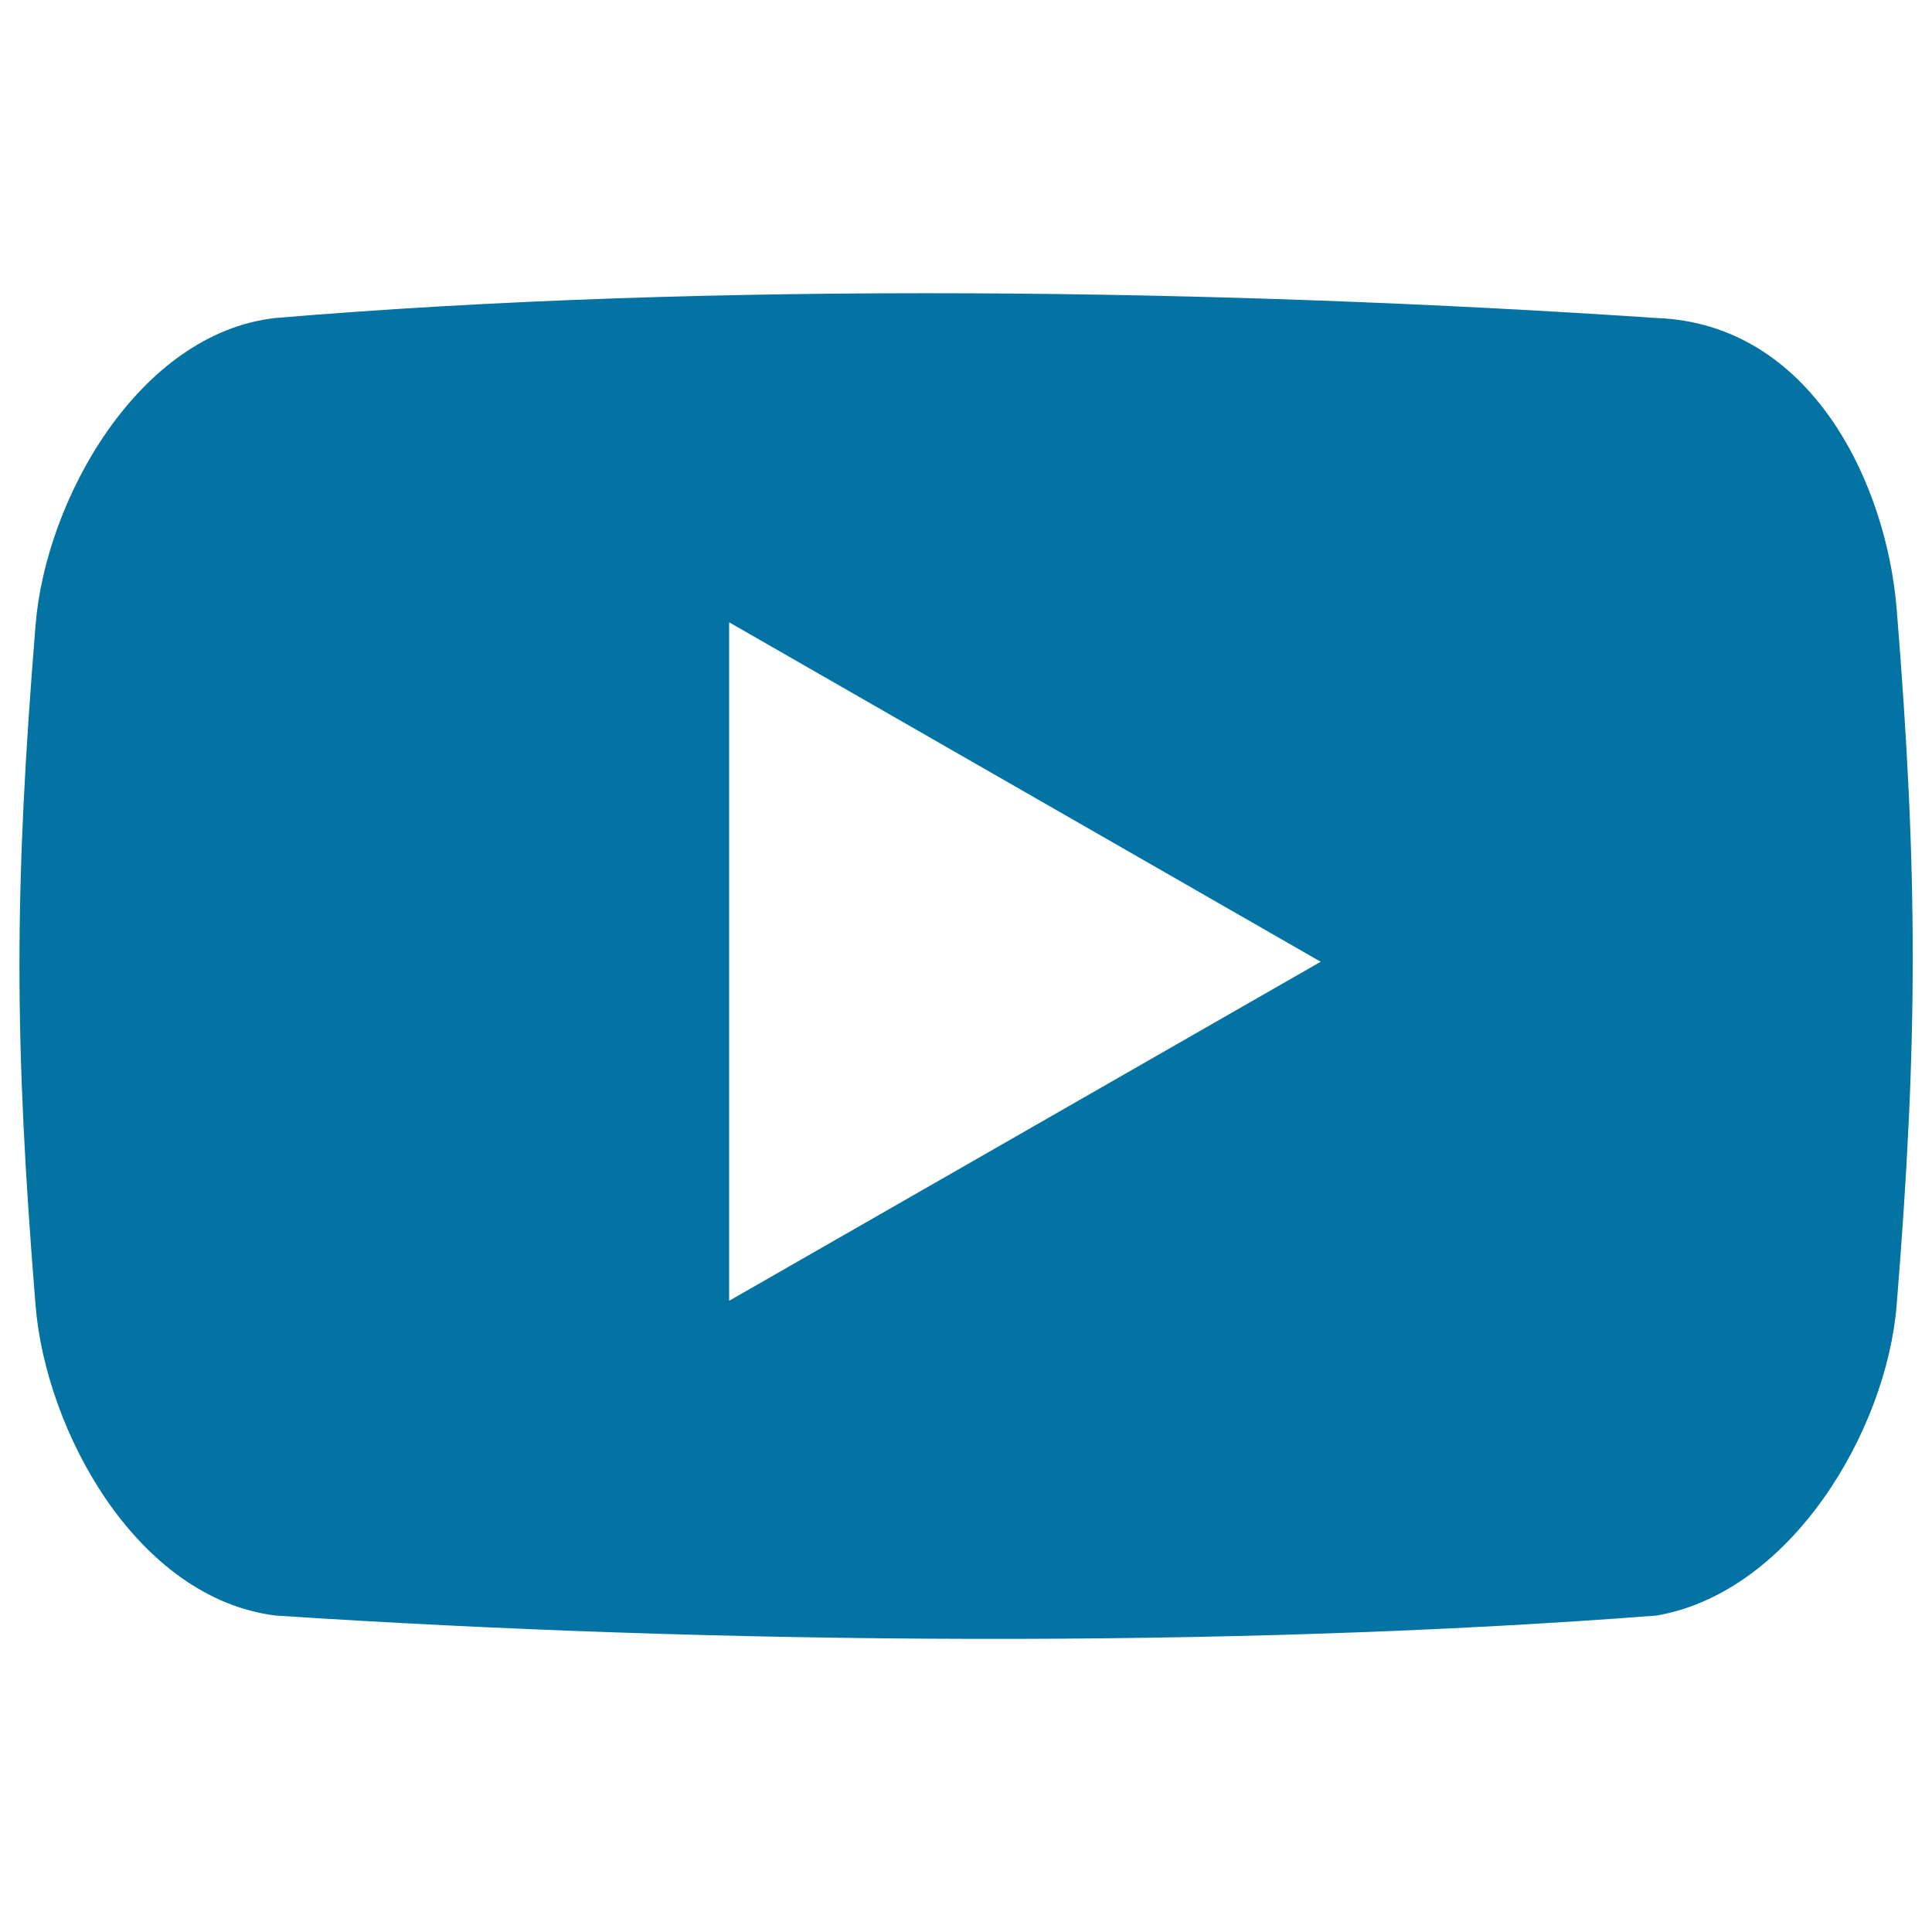 <svg xmlns="http://www.w3.org/2000/svg" viewBox="0 0 1000 1000" style="fill:#0273a2">
<title>Social Youtube SVG icon</title>
<path d="M857.4,164.6c-223.1-15-487.6-19.1-714.9,0c-70.6,7.9-118.9,93.8-124.1,159c-11.1,137-11.1,215,0,352c5.3,65.2,52.4,151.6,124.2,160.6c229.9,15.1,493.1,17.1,714.9,0c69.5-12.1,118.9-95.4,124.2-160.6c11.1-137,11.1-223.5,0-360.6C976.3,249.8,937.3,167.5,857.4,164.6z M377.4,673.3V322.1l306.2,175.7L377.4,673.3z"/>
</svg>